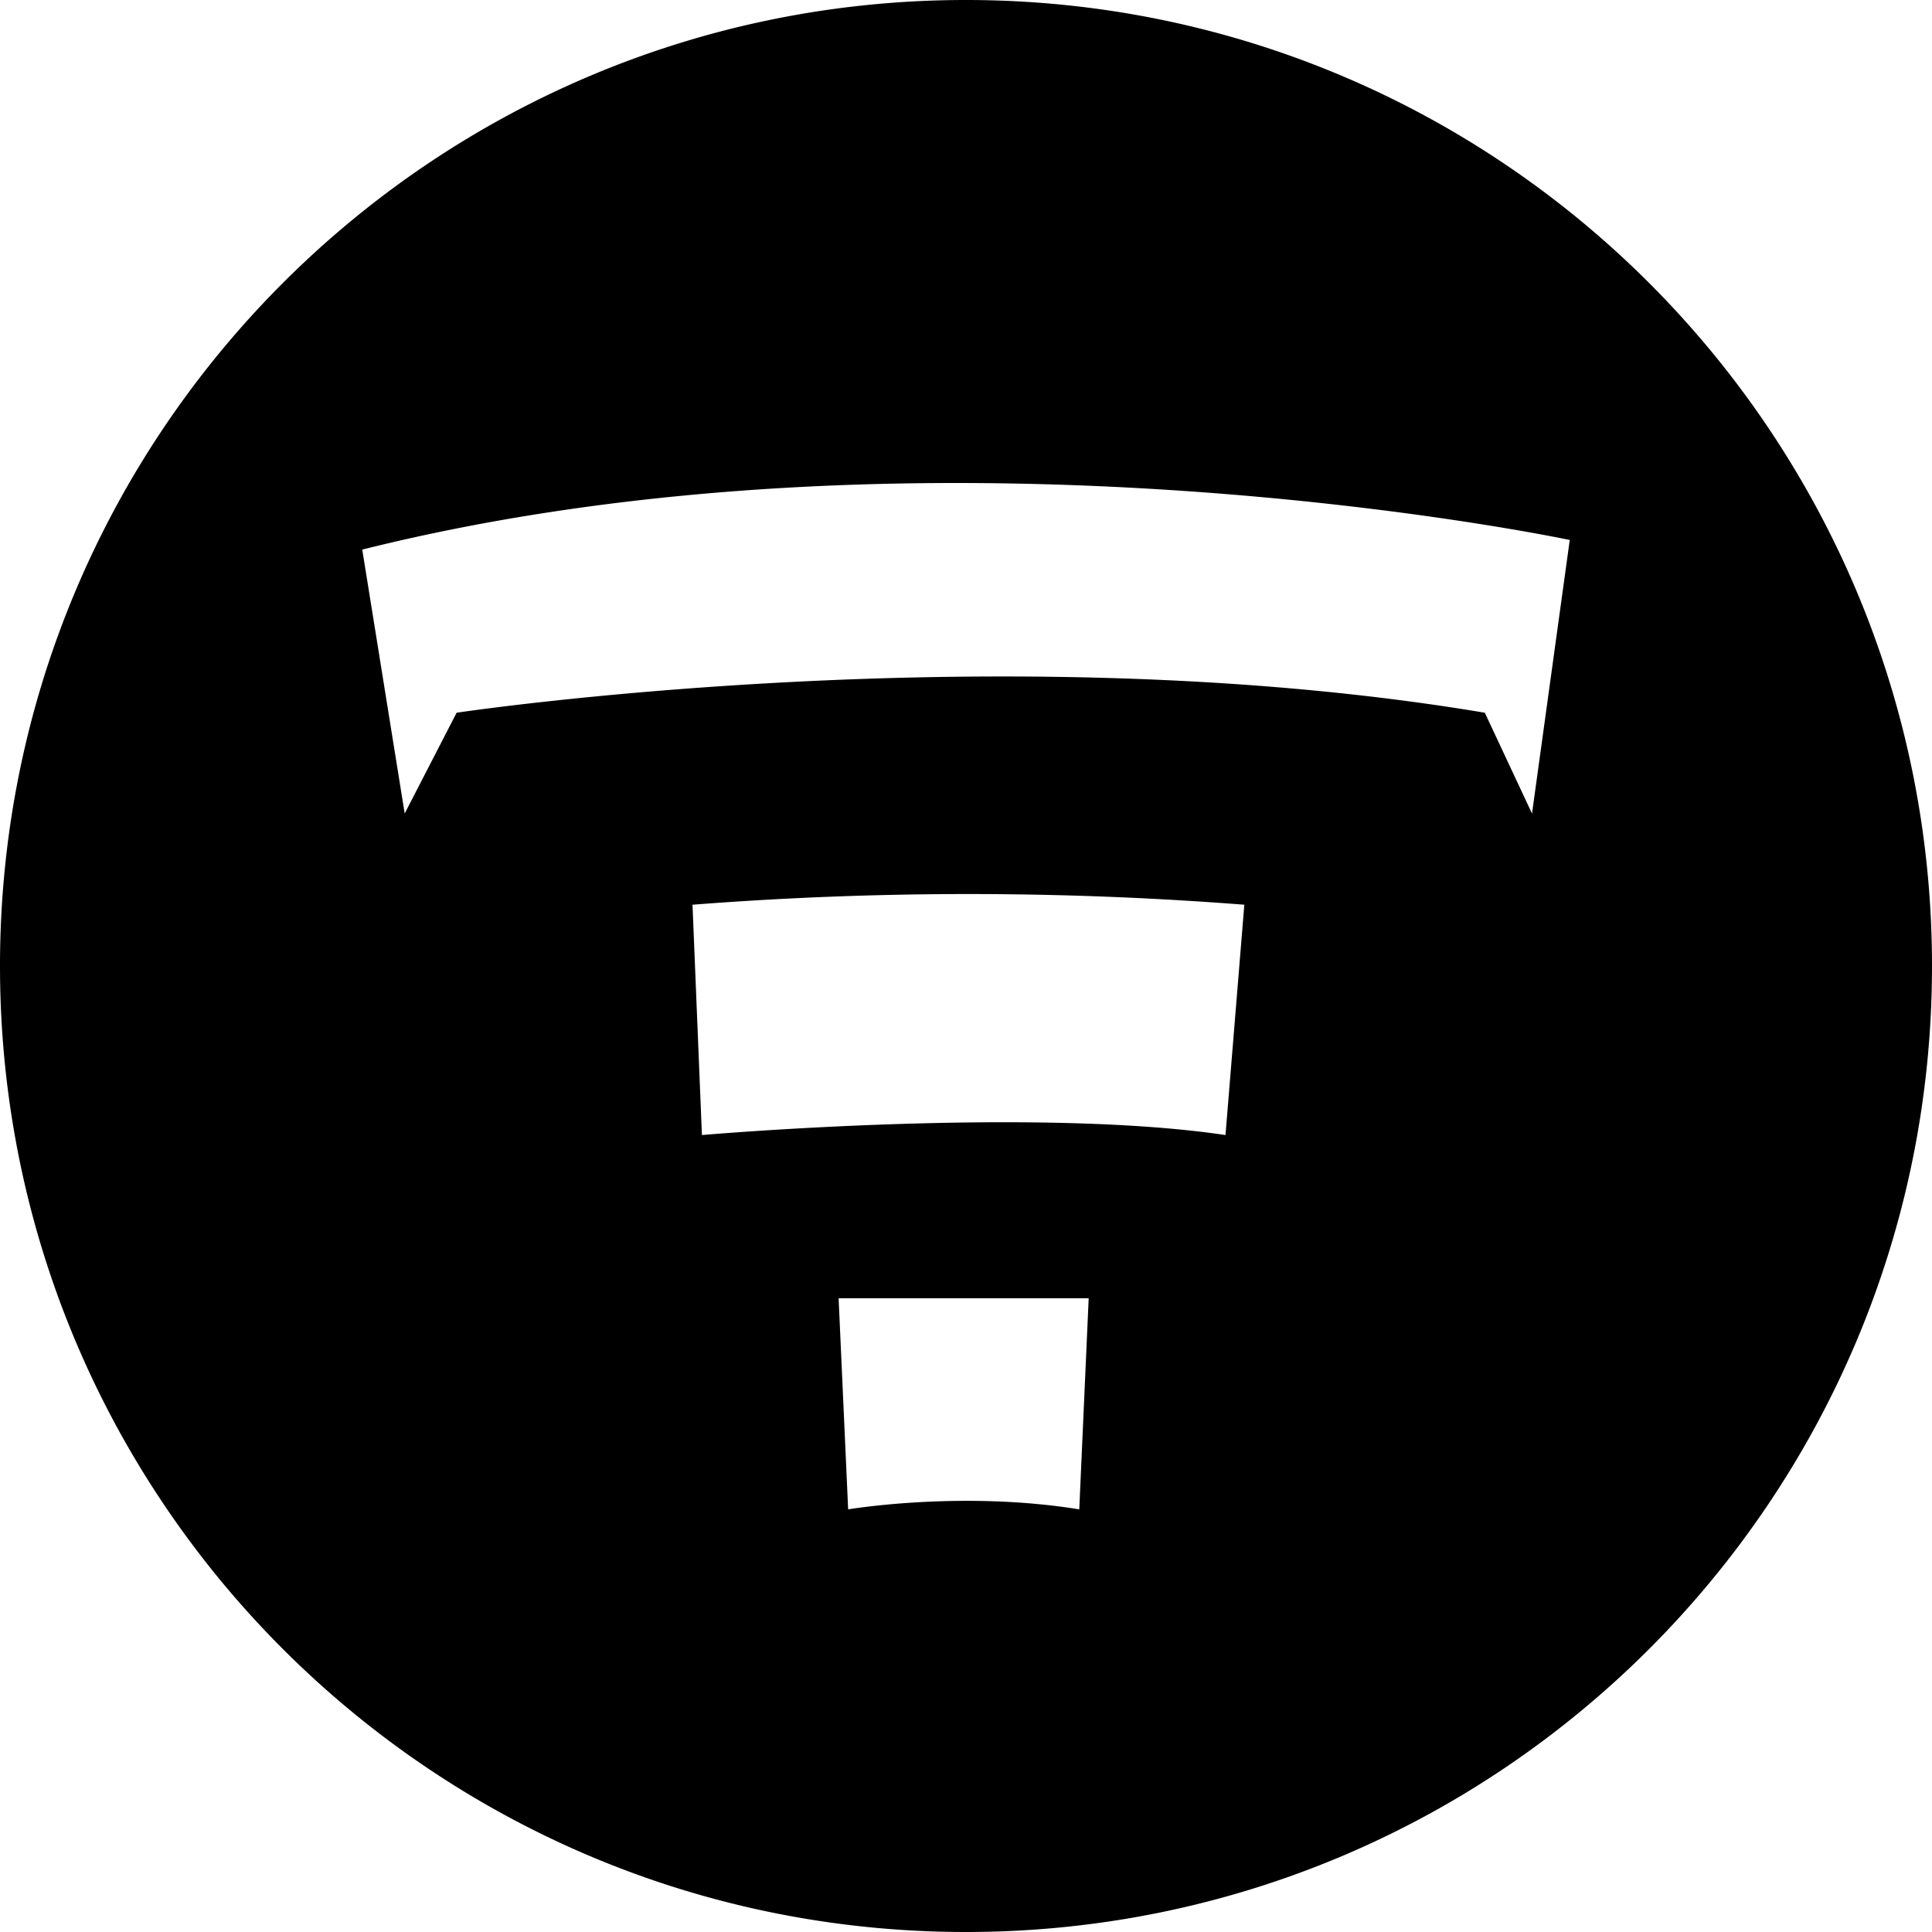 <svg height="32" viewBox="0 0 32 32" width="32" xmlns="http://www.w3.org/2000/svg"><path d="M16 32C7.163 32 0 24.837 0 16S7.163 0 16 0s16 7.163 16 16-7.163 16-16 16zm-2.11-10.497L14.048 25s1.875-.318 3.828 0l.156-3.497zM11.626 18.8s5.469-.477 8.672 0l.312-3.815a59.109 59.109 0 00-9.14 0zM26 8.944S15.531 6.718 6 9.103l.703 4.371.86-1.669s8.984-1.351 17.03 0l.782 1.67z"/></svg>